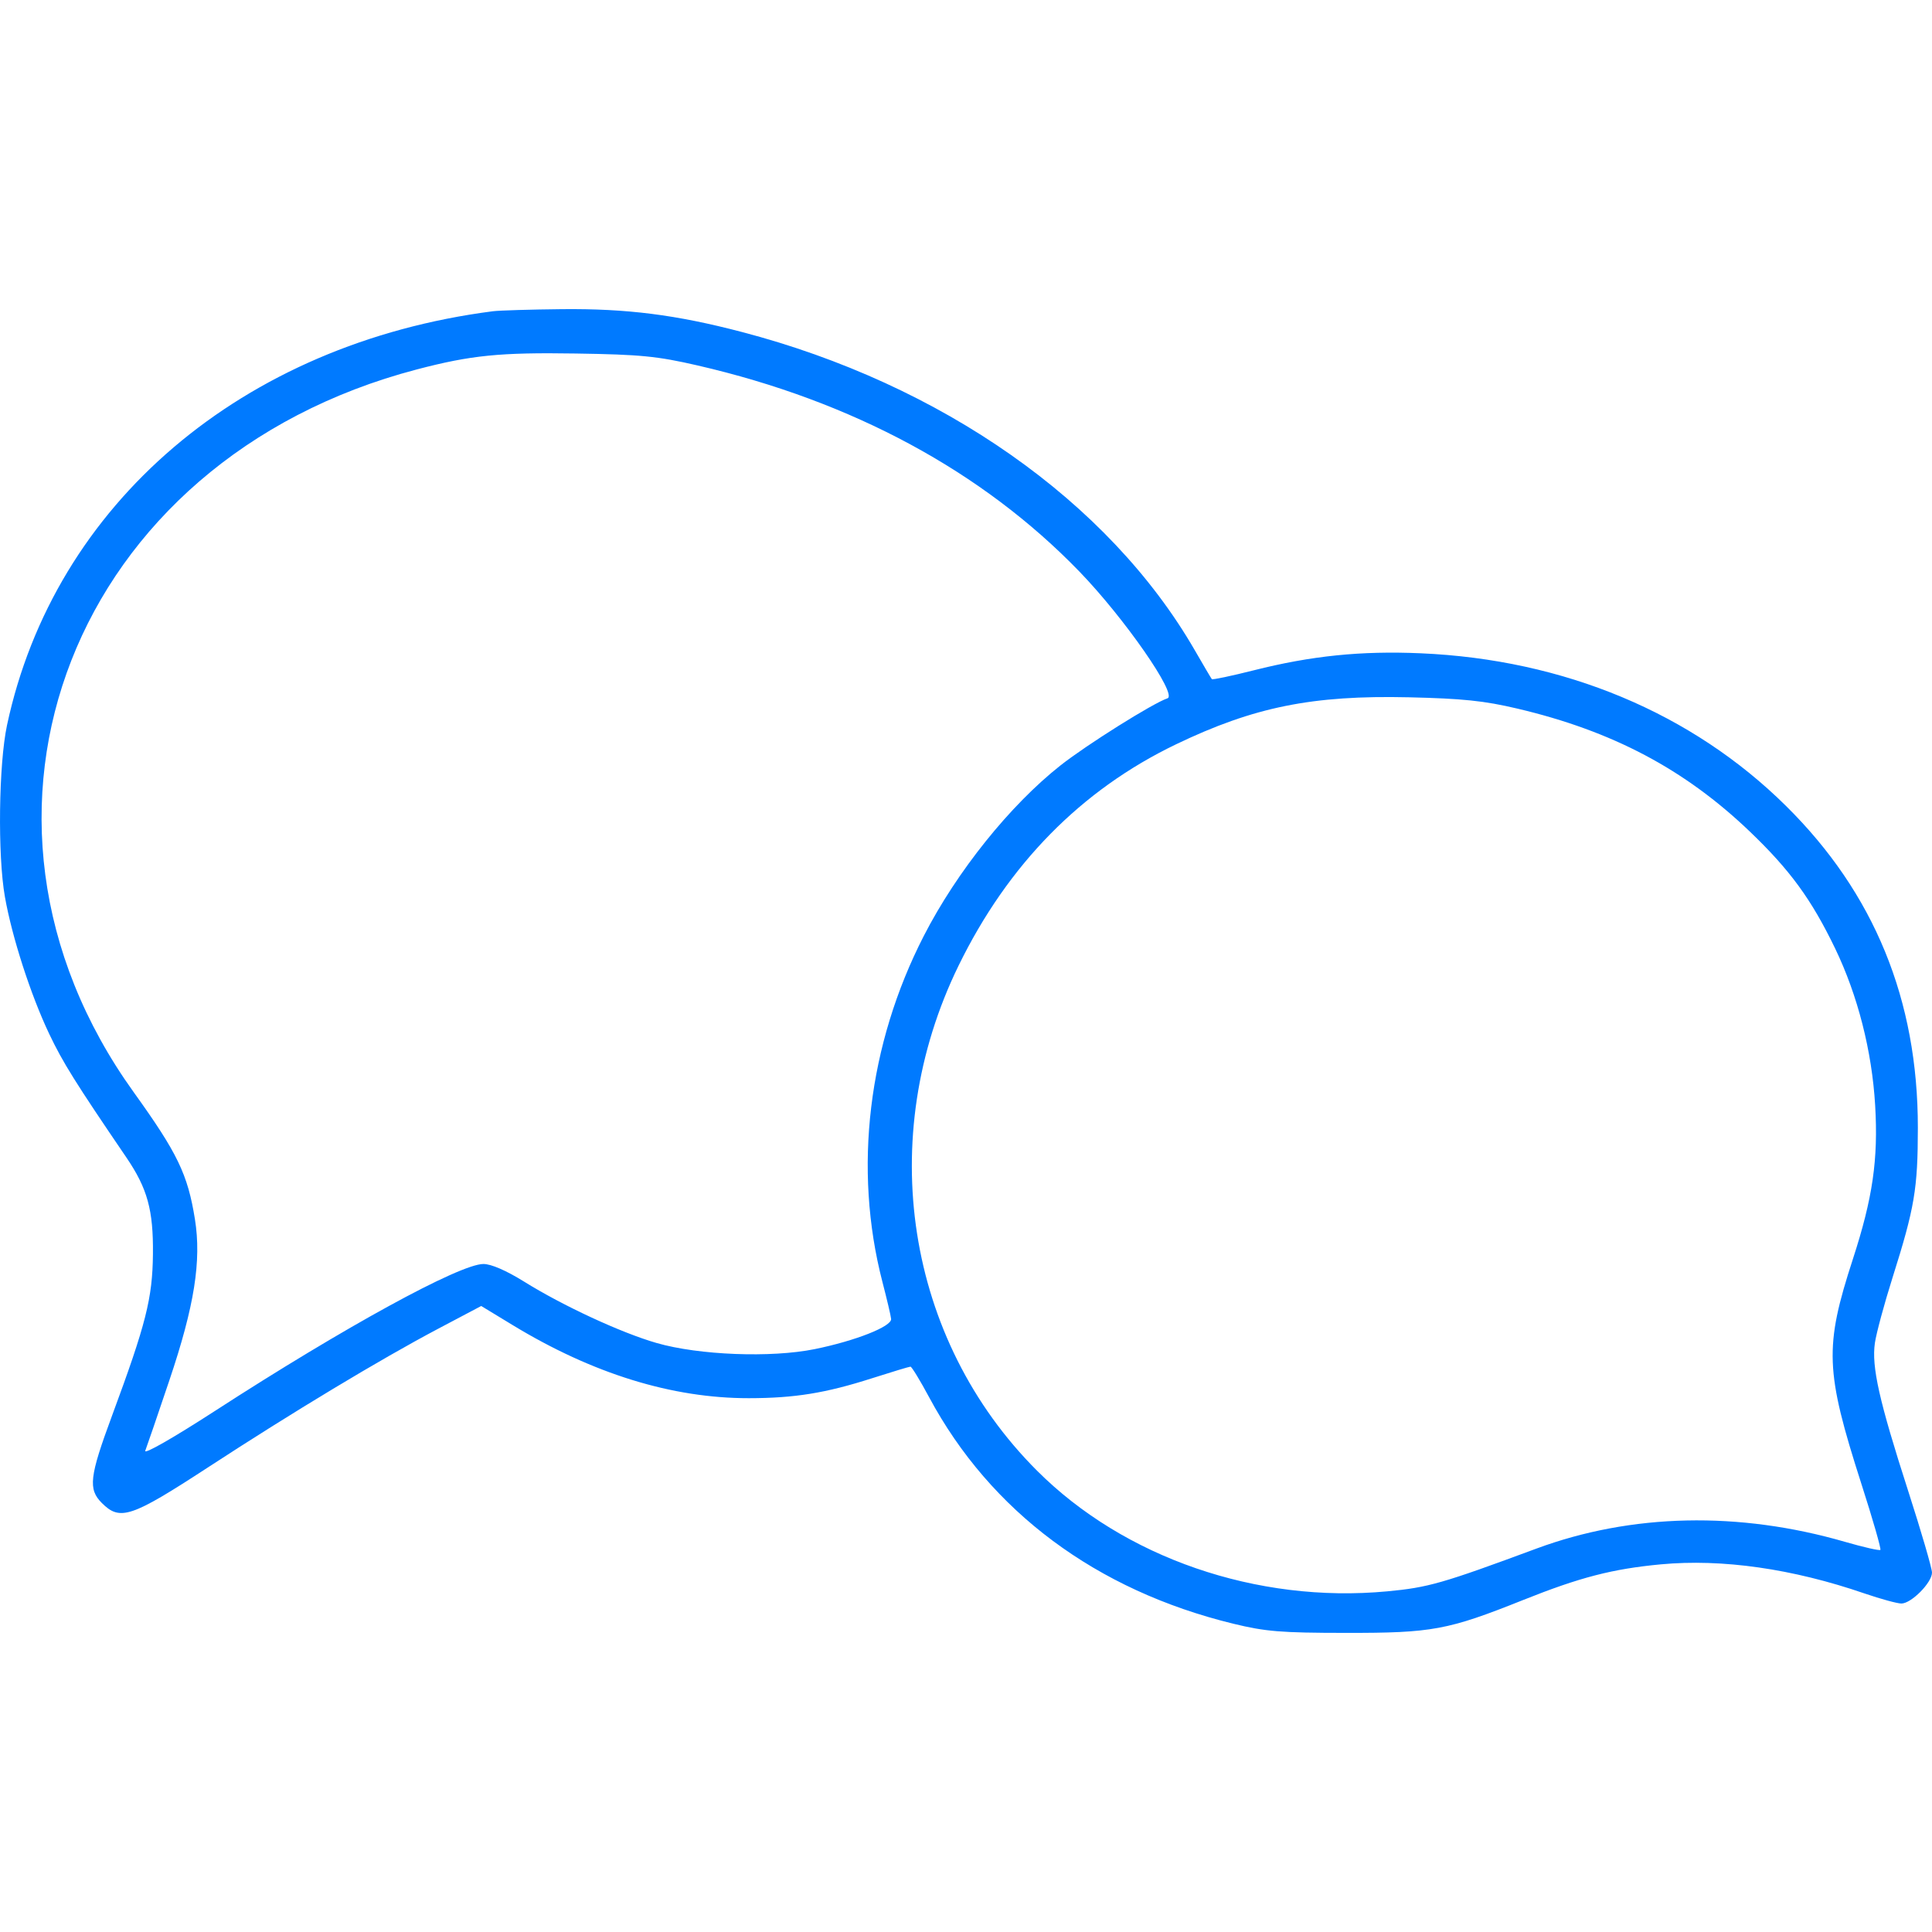 <?xml version="1.0" encoding="UTF-8"?> <svg xmlns="http://www.w3.org/2000/svg" width="50" height="50" viewBox="0 0 50 50" fill="none"> <path fill-rule="evenodd" clip-rule="evenodd" d="M12.756 8.055C6.27 8.893 1.407 13.036 0.182 18.765C-0.034 19.78 -0.064 22.13 0.127 23.21C0.311 24.253 0.793 25.745 1.273 26.756C1.624 27.495 1.948 28.013 3.269 29.953C3.816 30.757 3.97 31.316 3.958 32.457C3.946 33.603 3.78 34.259 2.899 36.639C2.314 38.218 2.277 38.539 2.636 38.898C3.106 39.369 3.395 39.272 5.379 37.978C7.583 36.54 9.835 35.184 11.328 34.394L12.454 33.799L13.269 34.294C15.337 35.551 17.393 36.187 19.381 36.185C20.561 36.184 21.366 36.054 22.562 35.671C23.081 35.505 23.532 35.369 23.563 35.369C23.595 35.369 23.812 35.725 24.046 36.161C25.634 39.119 28.371 41.157 31.915 42.021C32.753 42.225 33.149 42.258 34.827 42.259C37.067 42.262 37.469 42.187 39.414 41.41C40.889 40.82 41.73 40.603 42.985 40.485C44.566 40.337 46.391 40.597 48.255 41.239C48.673 41.382 49.102 41.499 49.208 41.499C49.464 41.499 50 40.958 50 40.699C50 40.588 49.722 39.635 49.382 38.581C48.631 36.251 48.433 35.371 48.522 34.756C48.559 34.503 48.764 33.744 48.977 33.07C49.55 31.258 49.633 30.767 49.634 29.187C49.636 25.878 48.505 23.116 46.224 20.86C43.79 18.451 40.478 17.067 36.768 16.907C35.225 16.84 33.94 16.971 32.446 17.348C31.867 17.494 31.379 17.597 31.362 17.576C31.345 17.556 31.145 17.217 30.918 16.823C28.698 12.982 24.372 9.944 19.193 8.59C17.497 8.146 16.221 7.984 14.544 8.001C13.729 8.009 12.925 8.034 12.756 8.055ZM18.054 9.458C22.058 10.38 25.427 12.199 27.937 14.794C29.098 15.995 30.48 17.983 30.215 18.072C29.843 18.195 28.121 19.276 27.445 19.809C26.136 20.843 24.762 22.556 23.909 24.219C22.464 27.034 22.079 30.25 22.836 33.172C22.953 33.622 23.055 34.054 23.062 34.134C23.081 34.329 22.136 34.702 21.08 34.916C19.955 35.144 18.09 35.072 16.997 34.758C16.082 34.496 14.567 33.794 13.56 33.166C13.101 32.881 12.712 32.712 12.511 32.712C11.9 32.712 8.911 34.347 5.566 36.513C4.473 37.22 3.718 37.651 3.76 37.544C3.799 37.444 4.079 36.626 4.382 35.726C5.031 33.803 5.217 32.631 5.045 31.555C4.859 30.392 4.596 29.846 3.461 28.267C-1.709 21.076 1.884 11.897 10.783 9.562C12.19 9.193 12.935 9.118 14.902 9.149C16.582 9.175 17.006 9.217 18.054 9.458ZM39.271 18.339C41.73 18.918 43.604 19.91 45.287 21.522C46.328 22.519 46.88 23.276 47.492 24.544C48.079 25.761 48.446 27.201 48.529 28.607C48.611 30.007 48.466 31.004 47.955 32.577C47.21 34.866 47.233 35.473 48.174 38.407C48.468 39.32 48.688 40.087 48.664 40.111C48.639 40.135 48.23 40.042 47.753 39.904C44.998 39.106 42.222 39.167 39.761 40.078C37.325 40.981 36.965 41.084 35.9 41.184C32.529 41.5 29.092 40.315 26.837 38.06C23.442 34.666 22.632 29.45 24.807 24.992C26.087 22.371 27.979 20.444 30.433 19.264C32.449 18.295 33.966 17.989 36.462 18.046C37.852 18.078 38.412 18.136 39.271 18.339Z" fill="#007AFF"></path> </svg> 